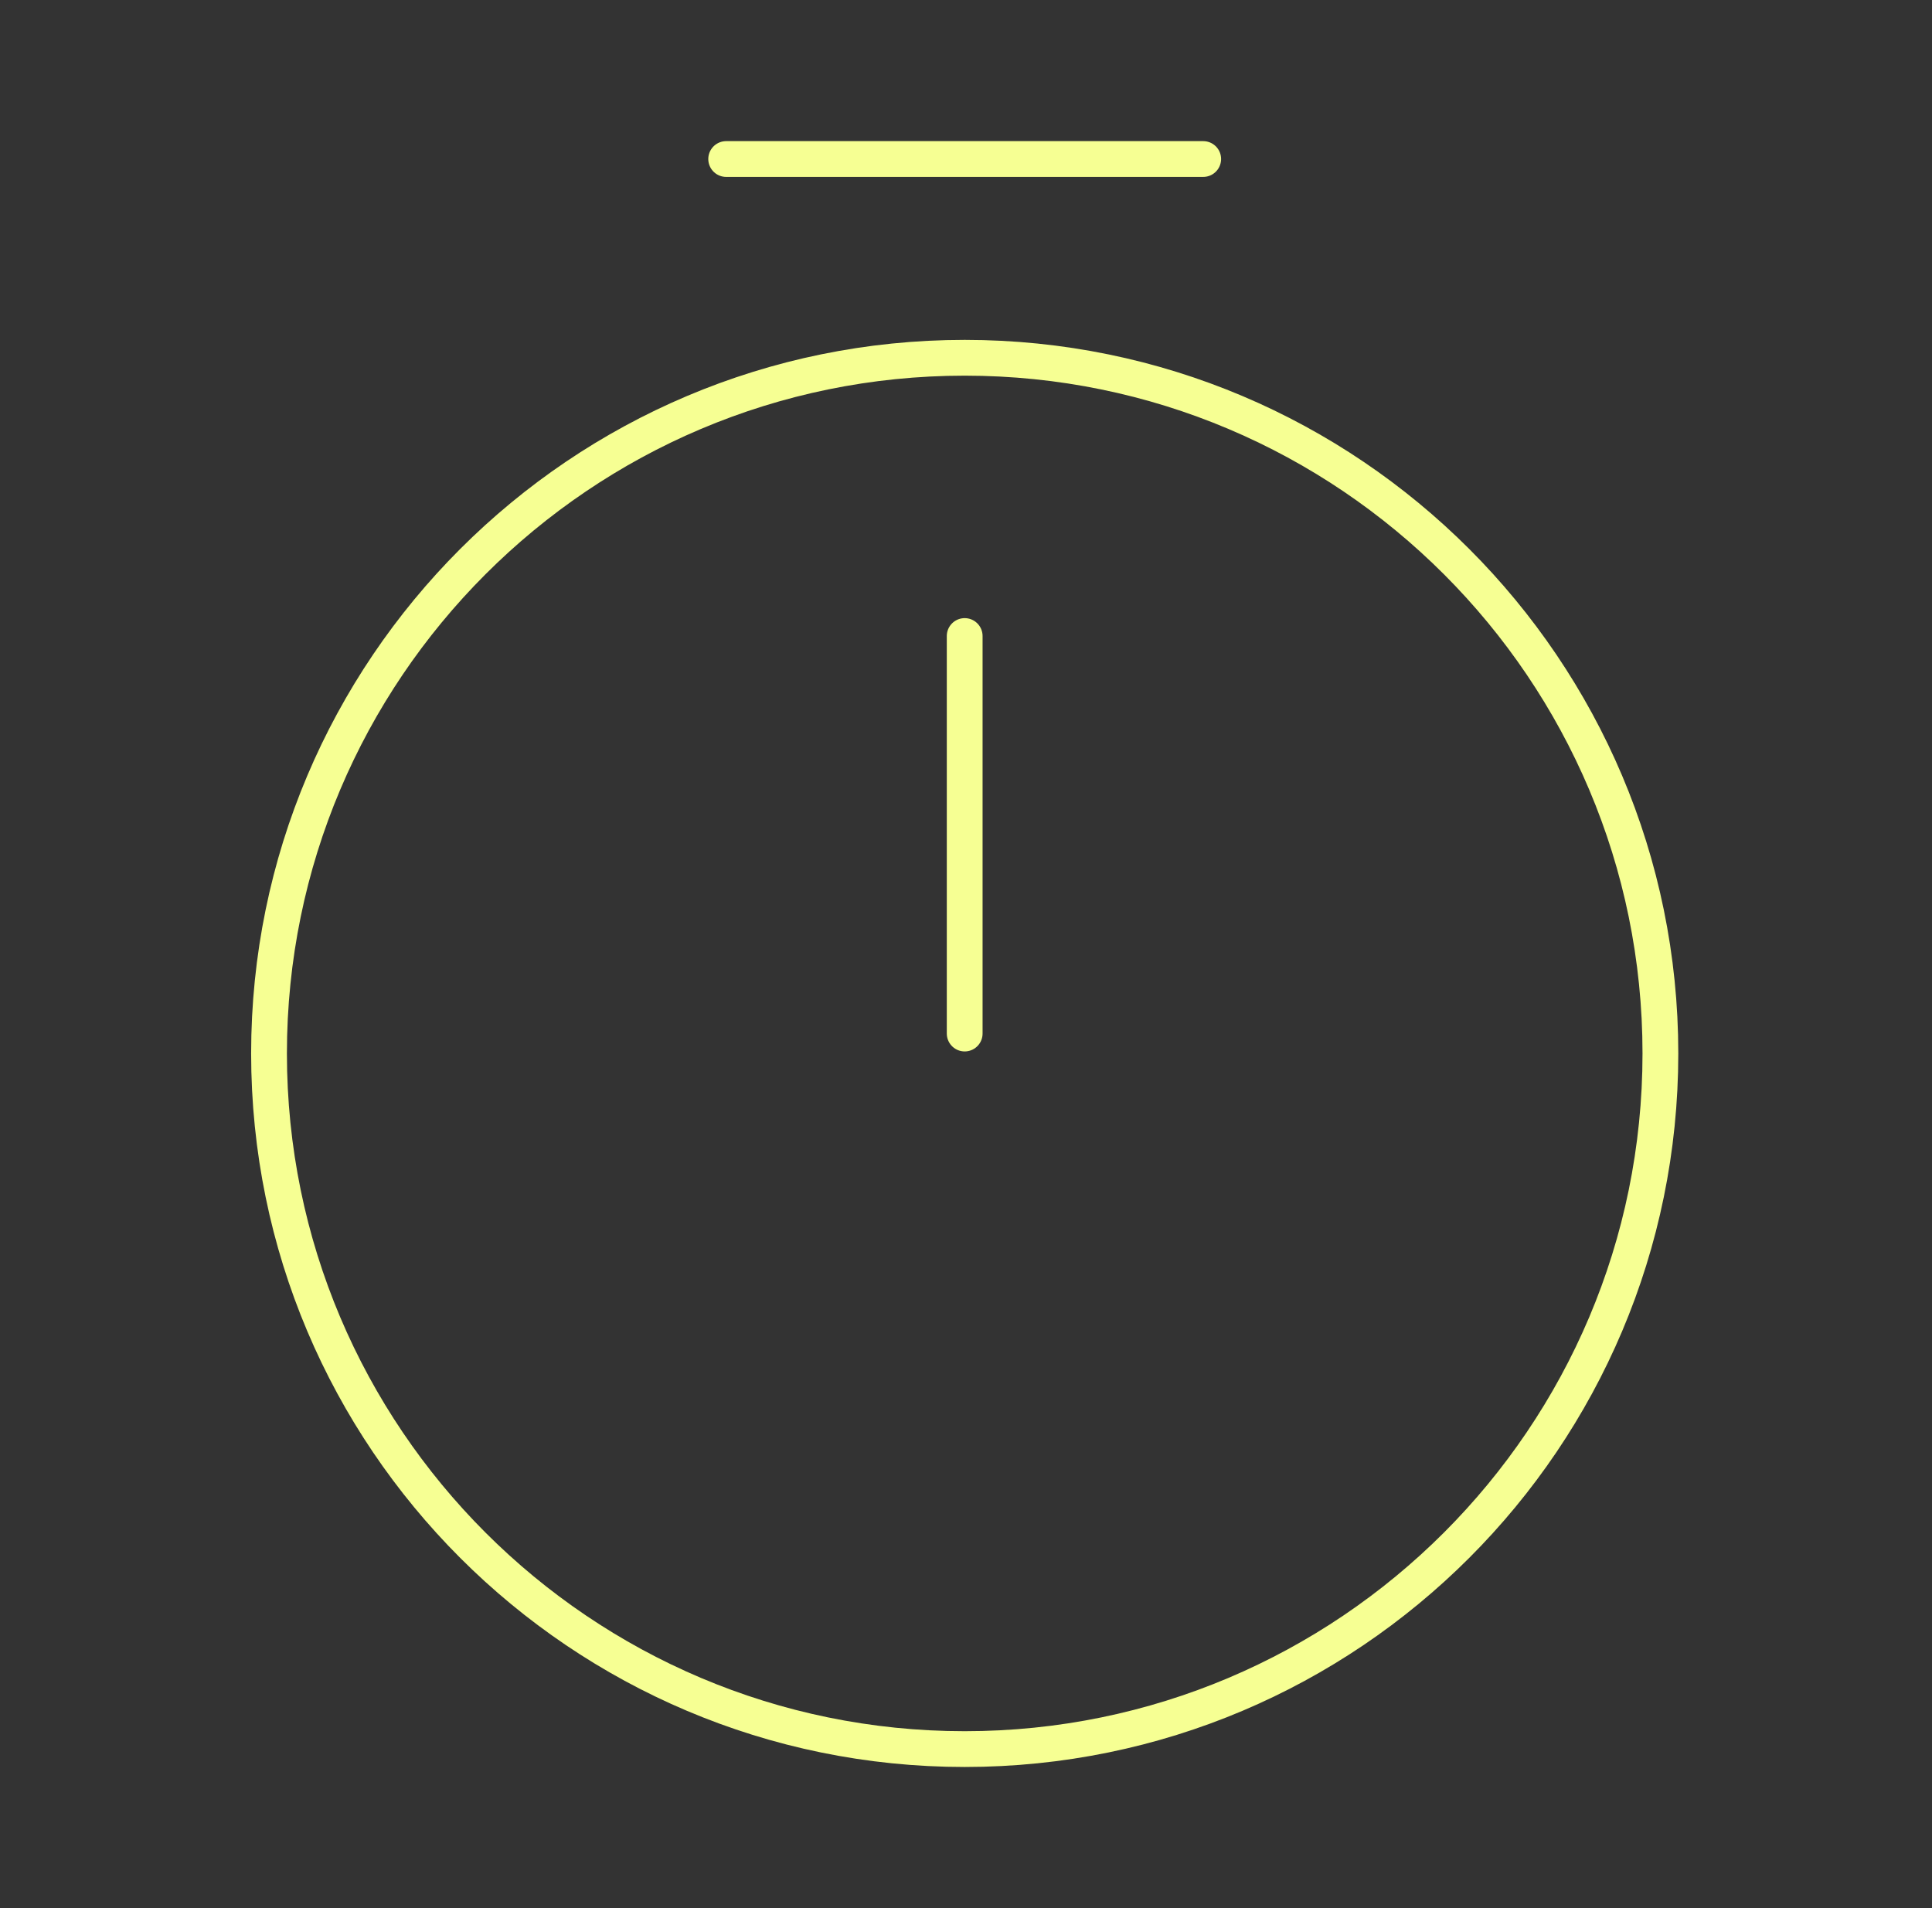 <svg width="81" height="80" viewBox="0 0 81 80" fill="none" xmlns="http://www.w3.org/2000/svg">
    <rect x="0" y="0" width="81" height="80" fill="#333333" stroke="none"/>
    <path d="M69.613 44.167C69.613 60.267 56.546 73.333 40.446 73.333C24.346 73.333 11.279 60.267 11.279 44.167C11.279 28.067 24.346 15 40.446 15C56.546 15 69.613 28.067 69.613 44.167Z" stroke="#F6FF93" stroke-width="1.5" stroke-linecap="round" stroke-linejoin="round"/>
    <path d="M40.445 26.666V43.333" stroke="#F6FF93" stroke-width="1.5" stroke-linecap="round" stroke-linejoin="round"/>
    <path d="M30.445 6.667H50.445" stroke="#F6FF93" stroke-width="1.5" stroke-miterlimit="10" stroke-linecap="round" stroke-linejoin="round"/>
</svg>
